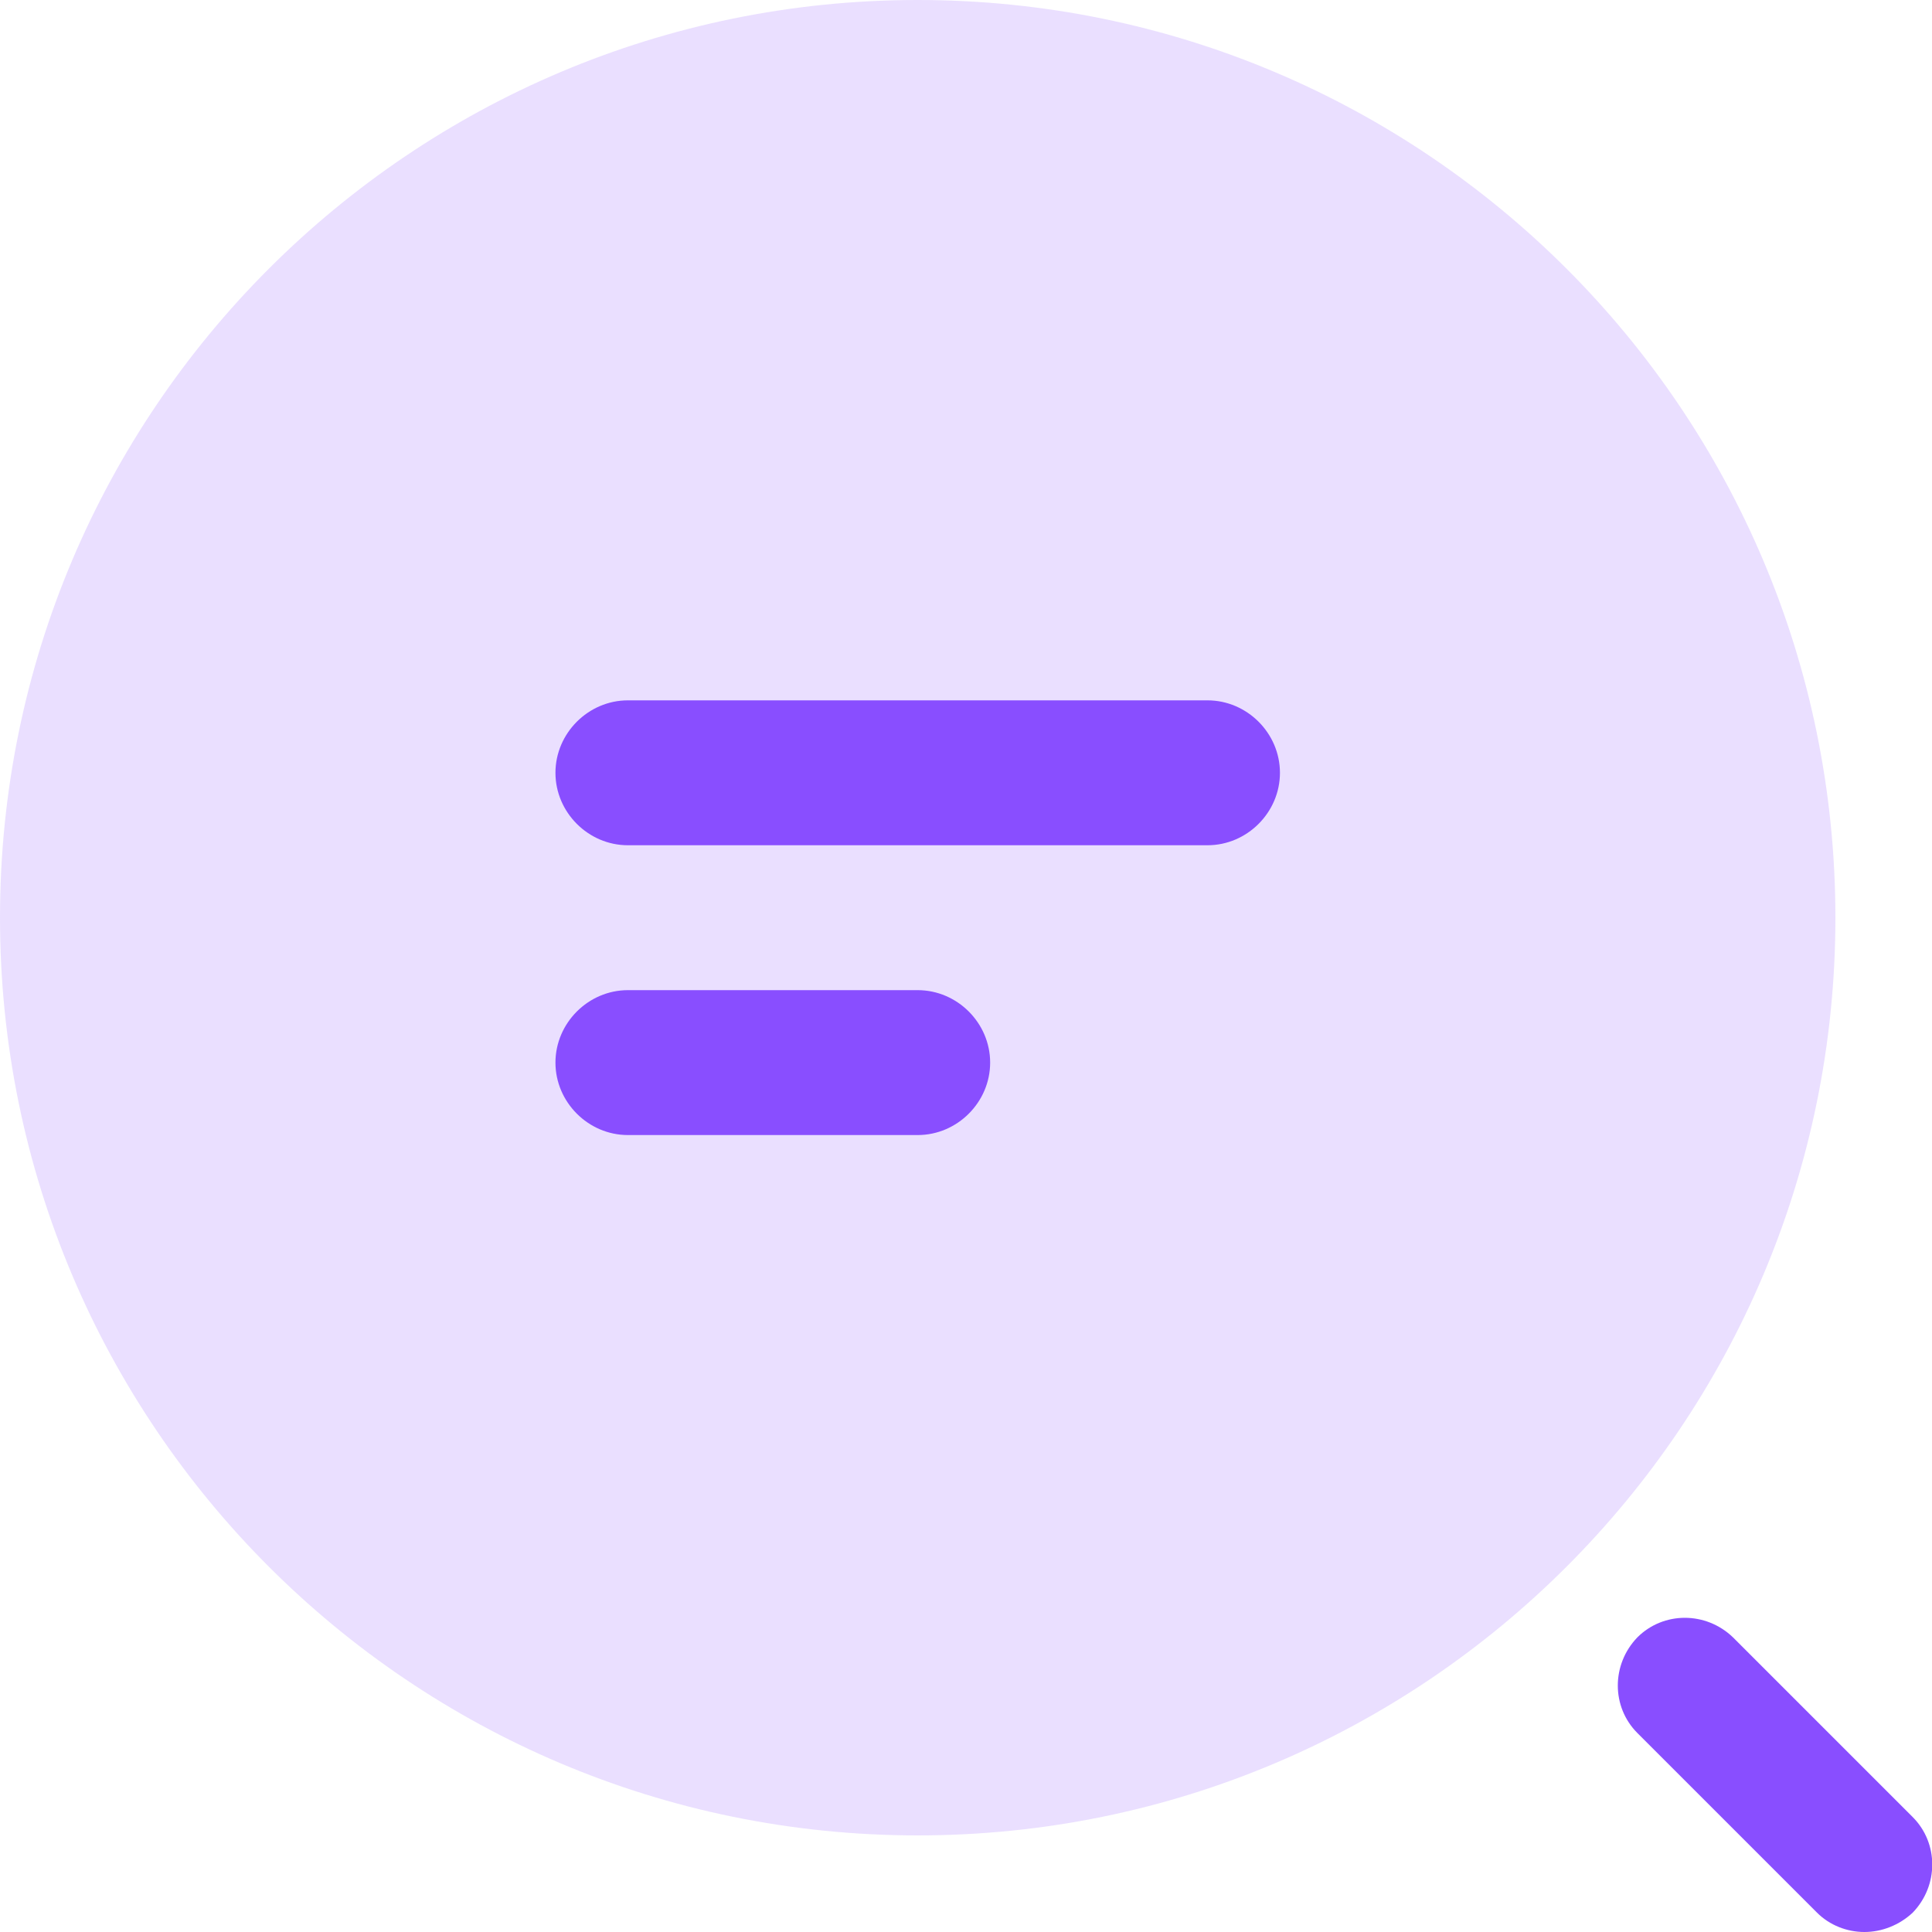 <svg width="26" height="26" viewBox="0 0 26 26" fill="none" xmlns="http://www.w3.org/2000/svg">
<path opacity="0.6" d="M12.35 24.7C19.171 24.7 24.7 19.171 24.7 12.35C24.7 5.529 19.171 0 12.35 0C5.529 0 0 5.529 0 12.35C0 19.171 5.529 24.7 12.35 24.7Z" fill="#DCCAFF"/>
<path d="M16.25 11.375H8.45C7.917 11.375 7.475 10.933 7.475 10.4C7.475 9.867 7.917 9.425 8.45 9.425H16.25C16.783 9.425 17.225 9.867 17.225 10.4C17.225 10.933 16.783 11.375 16.25 11.375Z" fill="#894EFF"/>
<path d="M12.35 15.275H8.45C7.917 15.275 7.475 14.833 7.475 14.3C7.475 13.767 7.917 13.325 8.45 13.325H12.35C12.883 13.325 13.325 13.767 13.325 14.3C13.325 14.833 12.883 15.275 12.35 15.275Z" fill="#894EFF"/>
<path d="M25.09 26C24.856 26 24.622 25.909 24.453 25.74L22.035 23.322C21.684 22.971 21.684 22.399 22.035 22.035C22.386 21.684 22.958 21.684 23.322 22.035L25.74 24.453C26.091 24.804 26.091 25.376 25.74 25.74C25.558 25.909 25.324 26 25.09 26Z" fill="#894EFF"/>
</svg>
